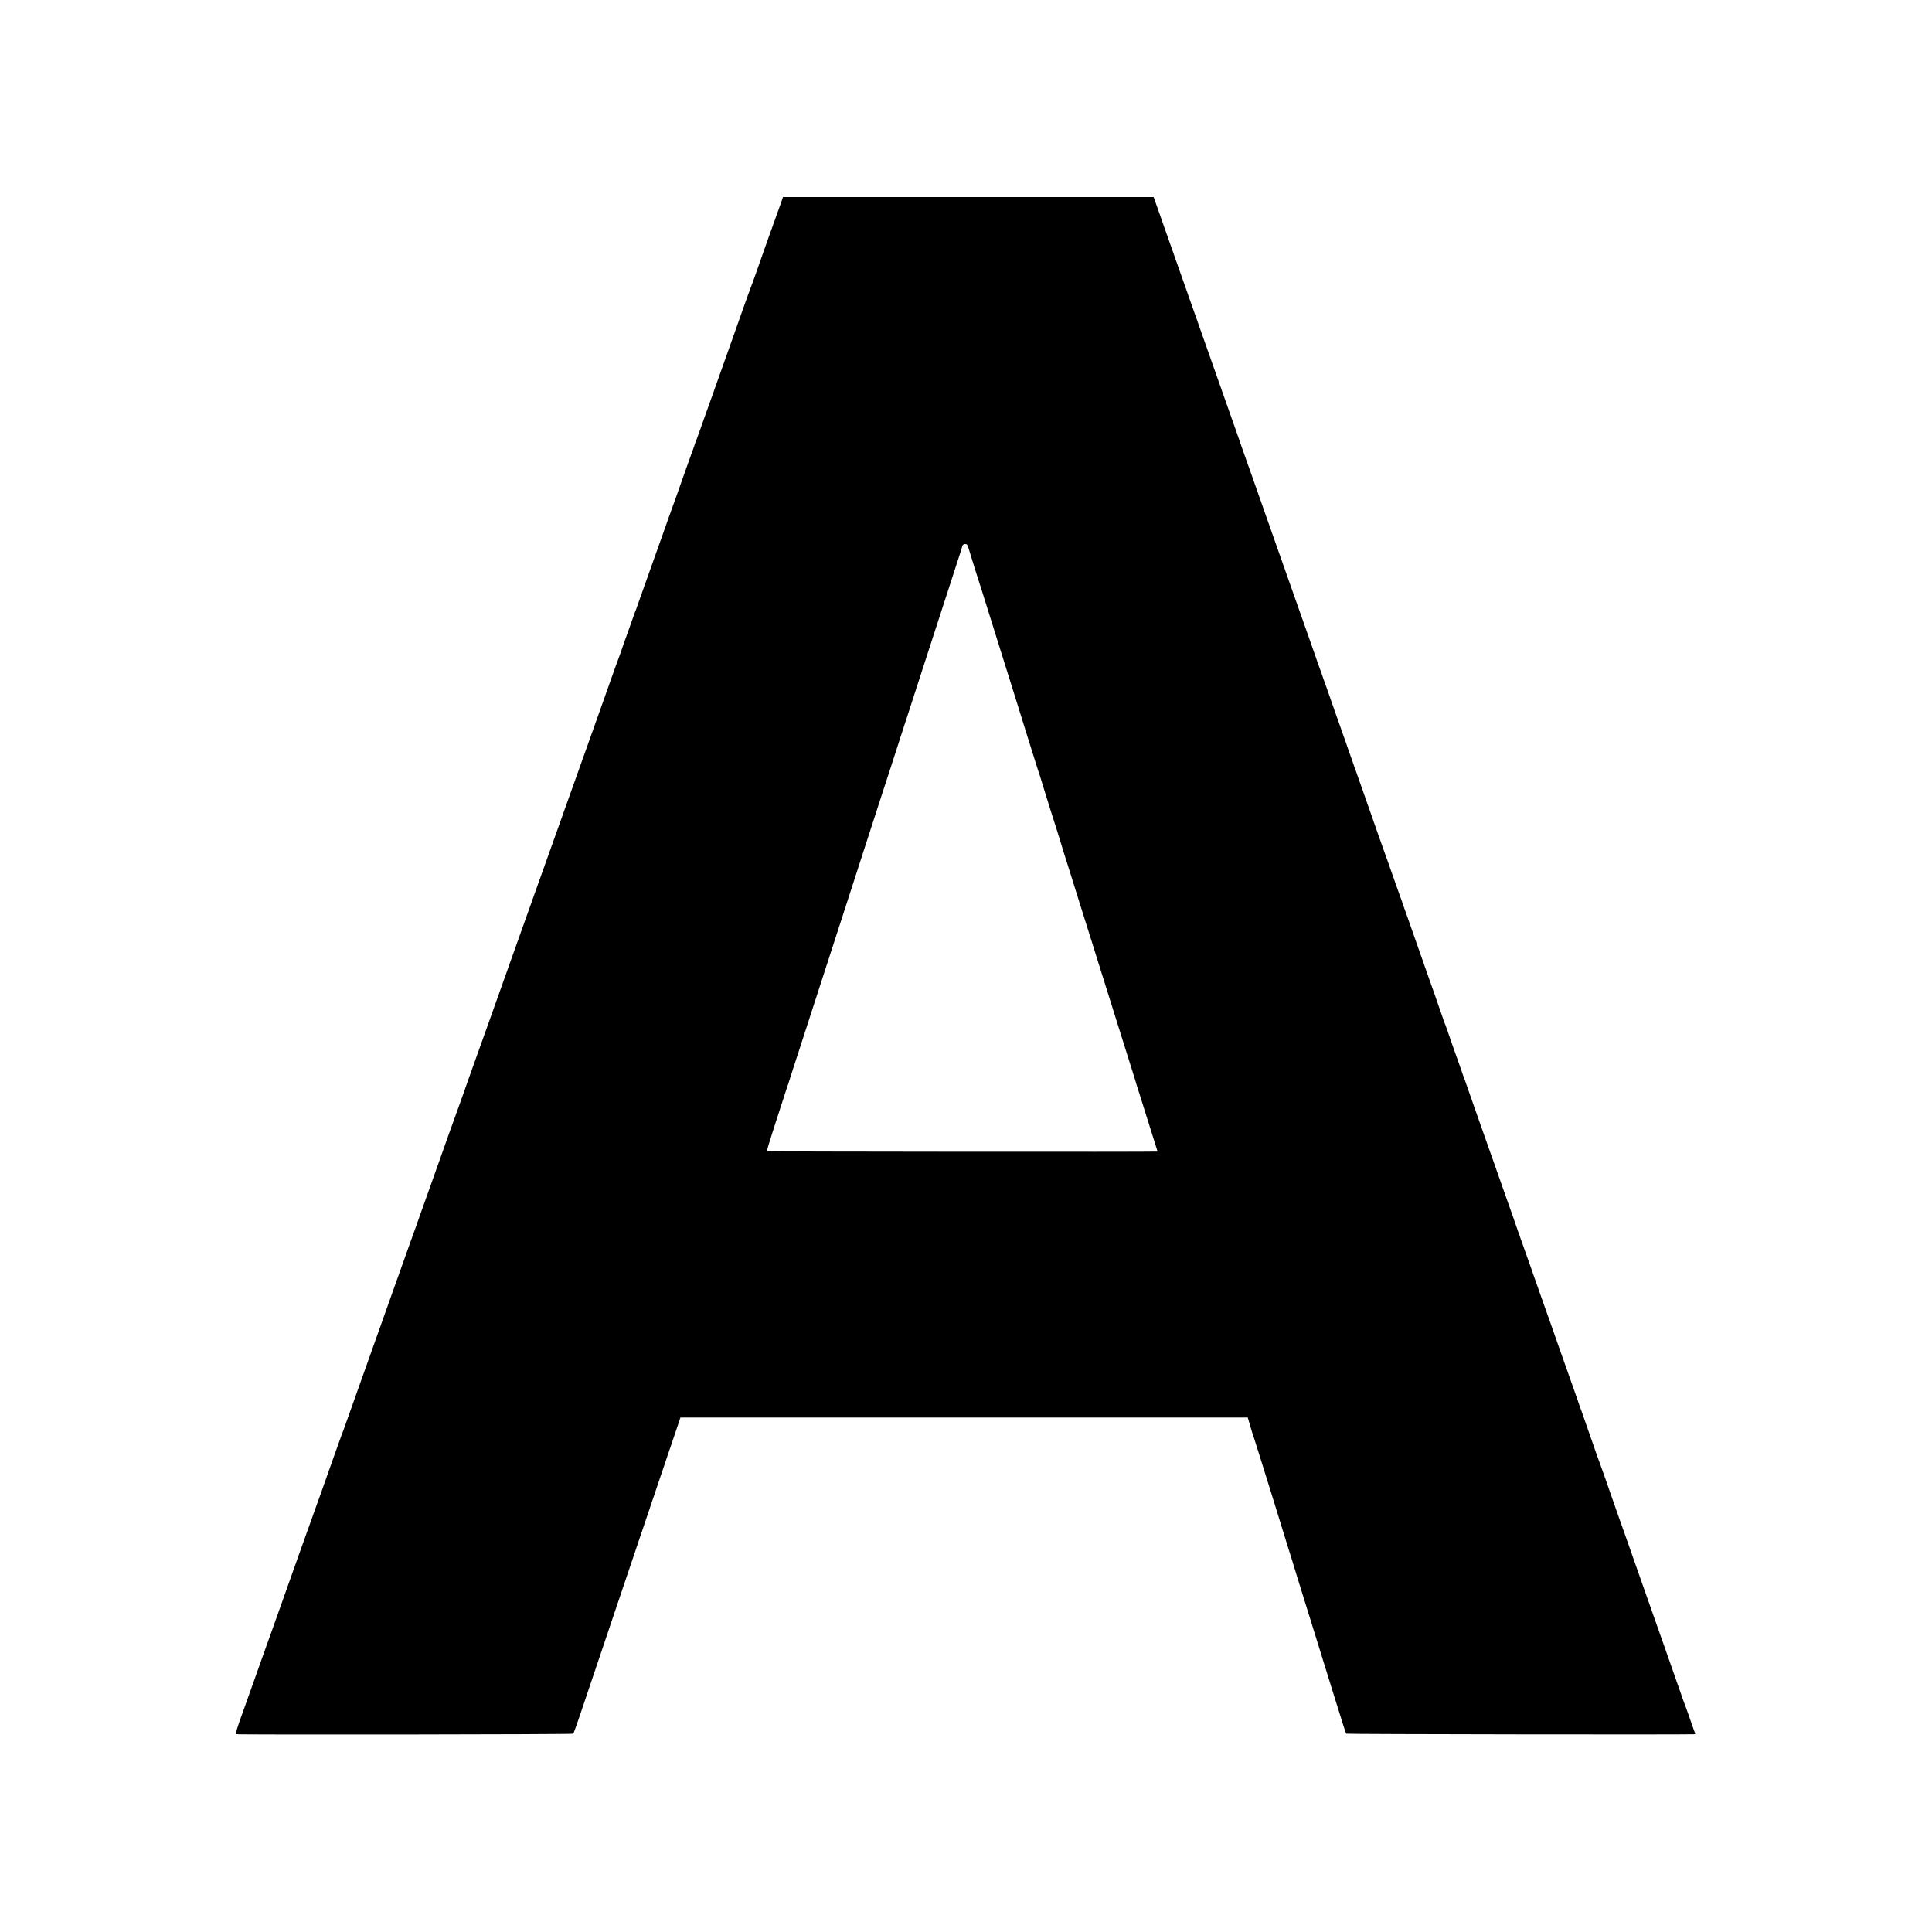 <?xml version="1.0" standalone="no"?>
<!DOCTYPE svg PUBLIC "-//W3C//DTD SVG 20010904//EN"
 "http://www.w3.org/TR/2001/REC-SVG-20010904/DTD/svg10.dtd">
<svg version="1.0" xmlns="http://www.w3.org/2000/svg"
 width="2500pt" height="2500pt" viewBox="0 0 2500 2500"
 preserveAspectRatio="xMidYMid meet">
<g transform="translate(0,2500) scale(0.1,-0.1)"
fill="#000000" stroke="none">
<path d="M10105 22373 c-15 -43 -34 -96 -42 -118 -26 -69 -185 -515 -272 -765
-34 -96 -68 -191 -76 -210 -8 -19 -51 -138 -96 -265 -45 -126 -103 -291 -129
-365 -114 -324 -472 -1326 -477 -1340 -4 -8 -7 -17 -8 -20 -1 -3 -4 -12 -8
-20 -3 -8 -13 -37 -22 -65 -10 -27 -21 -59 -25 -70 -5 -11 -13 -33 -18 -50 -6
-16 -29 -82 -52 -145 -23 -63 -47 -133 -55 -155 -7 -22 -37 -105 -65 -185 -29
-80 -74 -206 -101 -280 -26 -74 -68 -193 -94 -265 -76 -212 -220 -617 -290
-815 -20 -58 -39 -112 -42 -120 -4 -8 -7 -17 -8 -20 -1 -3 -6 -16 -12 -30 -5
-14 -26 -72 -46 -130 -20 -58 -48 -136 -62 -175 -15 -38 -39 -108 -55 -155
-16 -47 -33 -97 -39 -110 -6 -14 -30 -81 -55 -150 -43 -124 -100 -284 -211
-595 -31 -88 -90 -252 -130 -365 -41 -113 -212 -592 -380 -1065 -168 -473
-328 -921 -355 -995 -75 -209 -260 -727 -285 -800 -19 -56 -74 -210 -146 -410
-11 -30 -47 -131 -80 -225 -34 -93 -86 -240 -116 -325 -31 -85 -87 -243 -125
-350 -38 -107 -76 -213 -84 -235 -8 -22 -23 -65 -33 -95 -11 -30 -37 -104 -59
-165 -37 -99 -218 -608 -357 -1000 -56 -157 -132 -371 -166 -465 -11 -30 -29
-82 -40 -115 -11 -33 -24 -69 -29 -80 -5 -11 -22 -58 -38 -105 -17 -47 -112
-314 -212 -595 -177 -496 -230 -645 -329 -925 -106 -299 -333 -936 -338 -950
-4 -8 -7 -17 -8 -20 -1 -3 -5 -12 -8 -20 -3 -8 -43 -118 -88 -245 -185 -524
-230 -651 -238 -670 -5 -11 -111 -308 -236 -660 -125 -352 -246 -694 -270
-760 -24 -66 -59 -167 -80 -225 -20 -58 -40 -114 -45 -125 -4 -11 -35 -96 -68
-190 -33 -93 -94 -264 -135 -380 -41 -115 -109 -304 -150 -420 -41 -115 -71
-212 -67 -215 15 -9 4360 -4 4369 6 4 5 54 144 109 309 118 350 482 1428 548
1625 80 234 397 1174 493 1460 51 151 95 282 98 290 3 8 7 20 9 25 2 6 31 94
66 196 l63 186 3670 0 3671 0 34 -116 c18 -64 37 -123 41 -131 6 -11 437
-1397 453 -1455 2 -5 5 -17 8 -25 3 -8 18 -55 33 -105 14 -49 57 -189 95 -310
38 -121 101 -323 140 -450 39 -126 103 -331 141 -455 39 -124 100 -319 135
-435 164 -530 187 -600 195 -609 6 -7 4362 -13 4502 -7 10 1 16 5 12 11 -3 5
-33 87 -65 182 -33 95 -64 182 -69 193 -5 11 -32 85 -59 165 -28 80 -121 345
-207 590 -86 245 -213 605 -282 800 -68 195 -146 416 -172 490 -69 193 -228
644 -306 870 -26 74 -51 144 -55 155 -11 26 -113 314 -201 570 -38 110 -72
207 -76 215 -3 8 -7 20 -9 25 -1 6 -25 73 -52 150 -28 77 -123 347 -212 600
-88 253 -170 483 -180 510 -10 28 -51 142 -90 255 -39 113 -84 241 -100 285
-86 240 -144 405 -156 440 -7 22 -36 105 -64 185 -29 80 -80 226 -115 325 -35
99 -91 259 -125 355 -34 96 -89 252 -122 345 -33 94 -86 244 -118 335 -32 91
-79 226 -105 300 -25 74 -50 144 -55 155 -5 11 -15 40 -23 65 -8 25 -38 110
-67 190 -54 150 -81 228 -119 340 -12 36 -26 74 -31 85 -5 11 -16 40 -24 65
-8 25 -55 160 -104 300 -50 140 -104 293 -120 340 -31 89 -122 346 -223 635
-33 94 -64 181 -69 195 -4 14 -11 34 -15 45 -20 53 -158 443 -186 525 -7 19
-16 44 -20 55 -4 11 -54 151 -110 310 -56 160 -126 360 -156 445 -30 85 -70
198 -88 250 -18 52 -59 167 -90 255 -32 88 -63 178 -70 200 -8 22 -35 99 -60
170 -26 72 -50 141 -55 155 -5 14 -36 104 -70 200 -34 96 -68 195 -77 220 -8
25 -19 54 -23 65 -5 11 -18 48 -29 82 -12 33 -25 72 -30 85 -6 12 -29 77 -51
143 -23 66 -54 156 -70 200 -16 44 -99 280 -185 525 -86 245 -197 560 -247
700 -105 298 -194 550 -248 705 -53 150 -137 390 -200 565 -28 80 -57 163 -64
185 -8 22 -138 393 -291 825 -152 432 -373 1060 -492 1395 -118 336 -235 667
-260 738 l-45 127 -2398 0 -2398 0 -27 -77z m2429 -4470 c65 -213 100 -325
116 -373 10 -30 37 -113 59 -185 55 -179 235 -754 338 -1080 46 -148 95 -304
108 -345 13 -41 60 -192 104 -335 45 -143 102 -325 127 -405 25 -80 54 -172
66 -205 11 -33 21 -67 23 -75 2 -8 20 -67 40 -130 20 -63 57 -180 81 -260 25
-80 61 -194 81 -255 19 -60 37 -117 39 -125 2 -8 22 -73 44 -145 23 -71 63
-200 90 -285 27 -85 84 -270 128 -410 44 -140 106 -336 137 -435 31 -99 76
-243 100 -320 85 -269 164 -521 215 -685 76 -244 101 -322 179 -570 39 -124
73 -233 76 -242 2 -9 26 -88 54 -175 50 -157 215 -683 231 -735 5 -16 8 -29 7
-29 -9 -6 -5050 -2 -5054 4 -2 4 39 141 92 305 53 163 112 347 132 407 19 61
40 124 46 140 7 17 12 32 12 35 1 5 78 246 197 610 123 378 231 713 413 1275
58 182 112 348 120 370 7 22 55 168 105 325 50 157 98 303 105 325 8 22 60
182 115 355 56 173 133 410 170 525 38 116 83 255 101 310 17 55 70 217 116
360 46 143 111 341 143 440 32 99 87 270 123 380 36 110 109 335 162 500 165
509 224 692 297 915 39 118 71 220 72 225 9 42 19 55 45 55 25 0 29 -6 45 -57z"/>
</g>
</svg>
